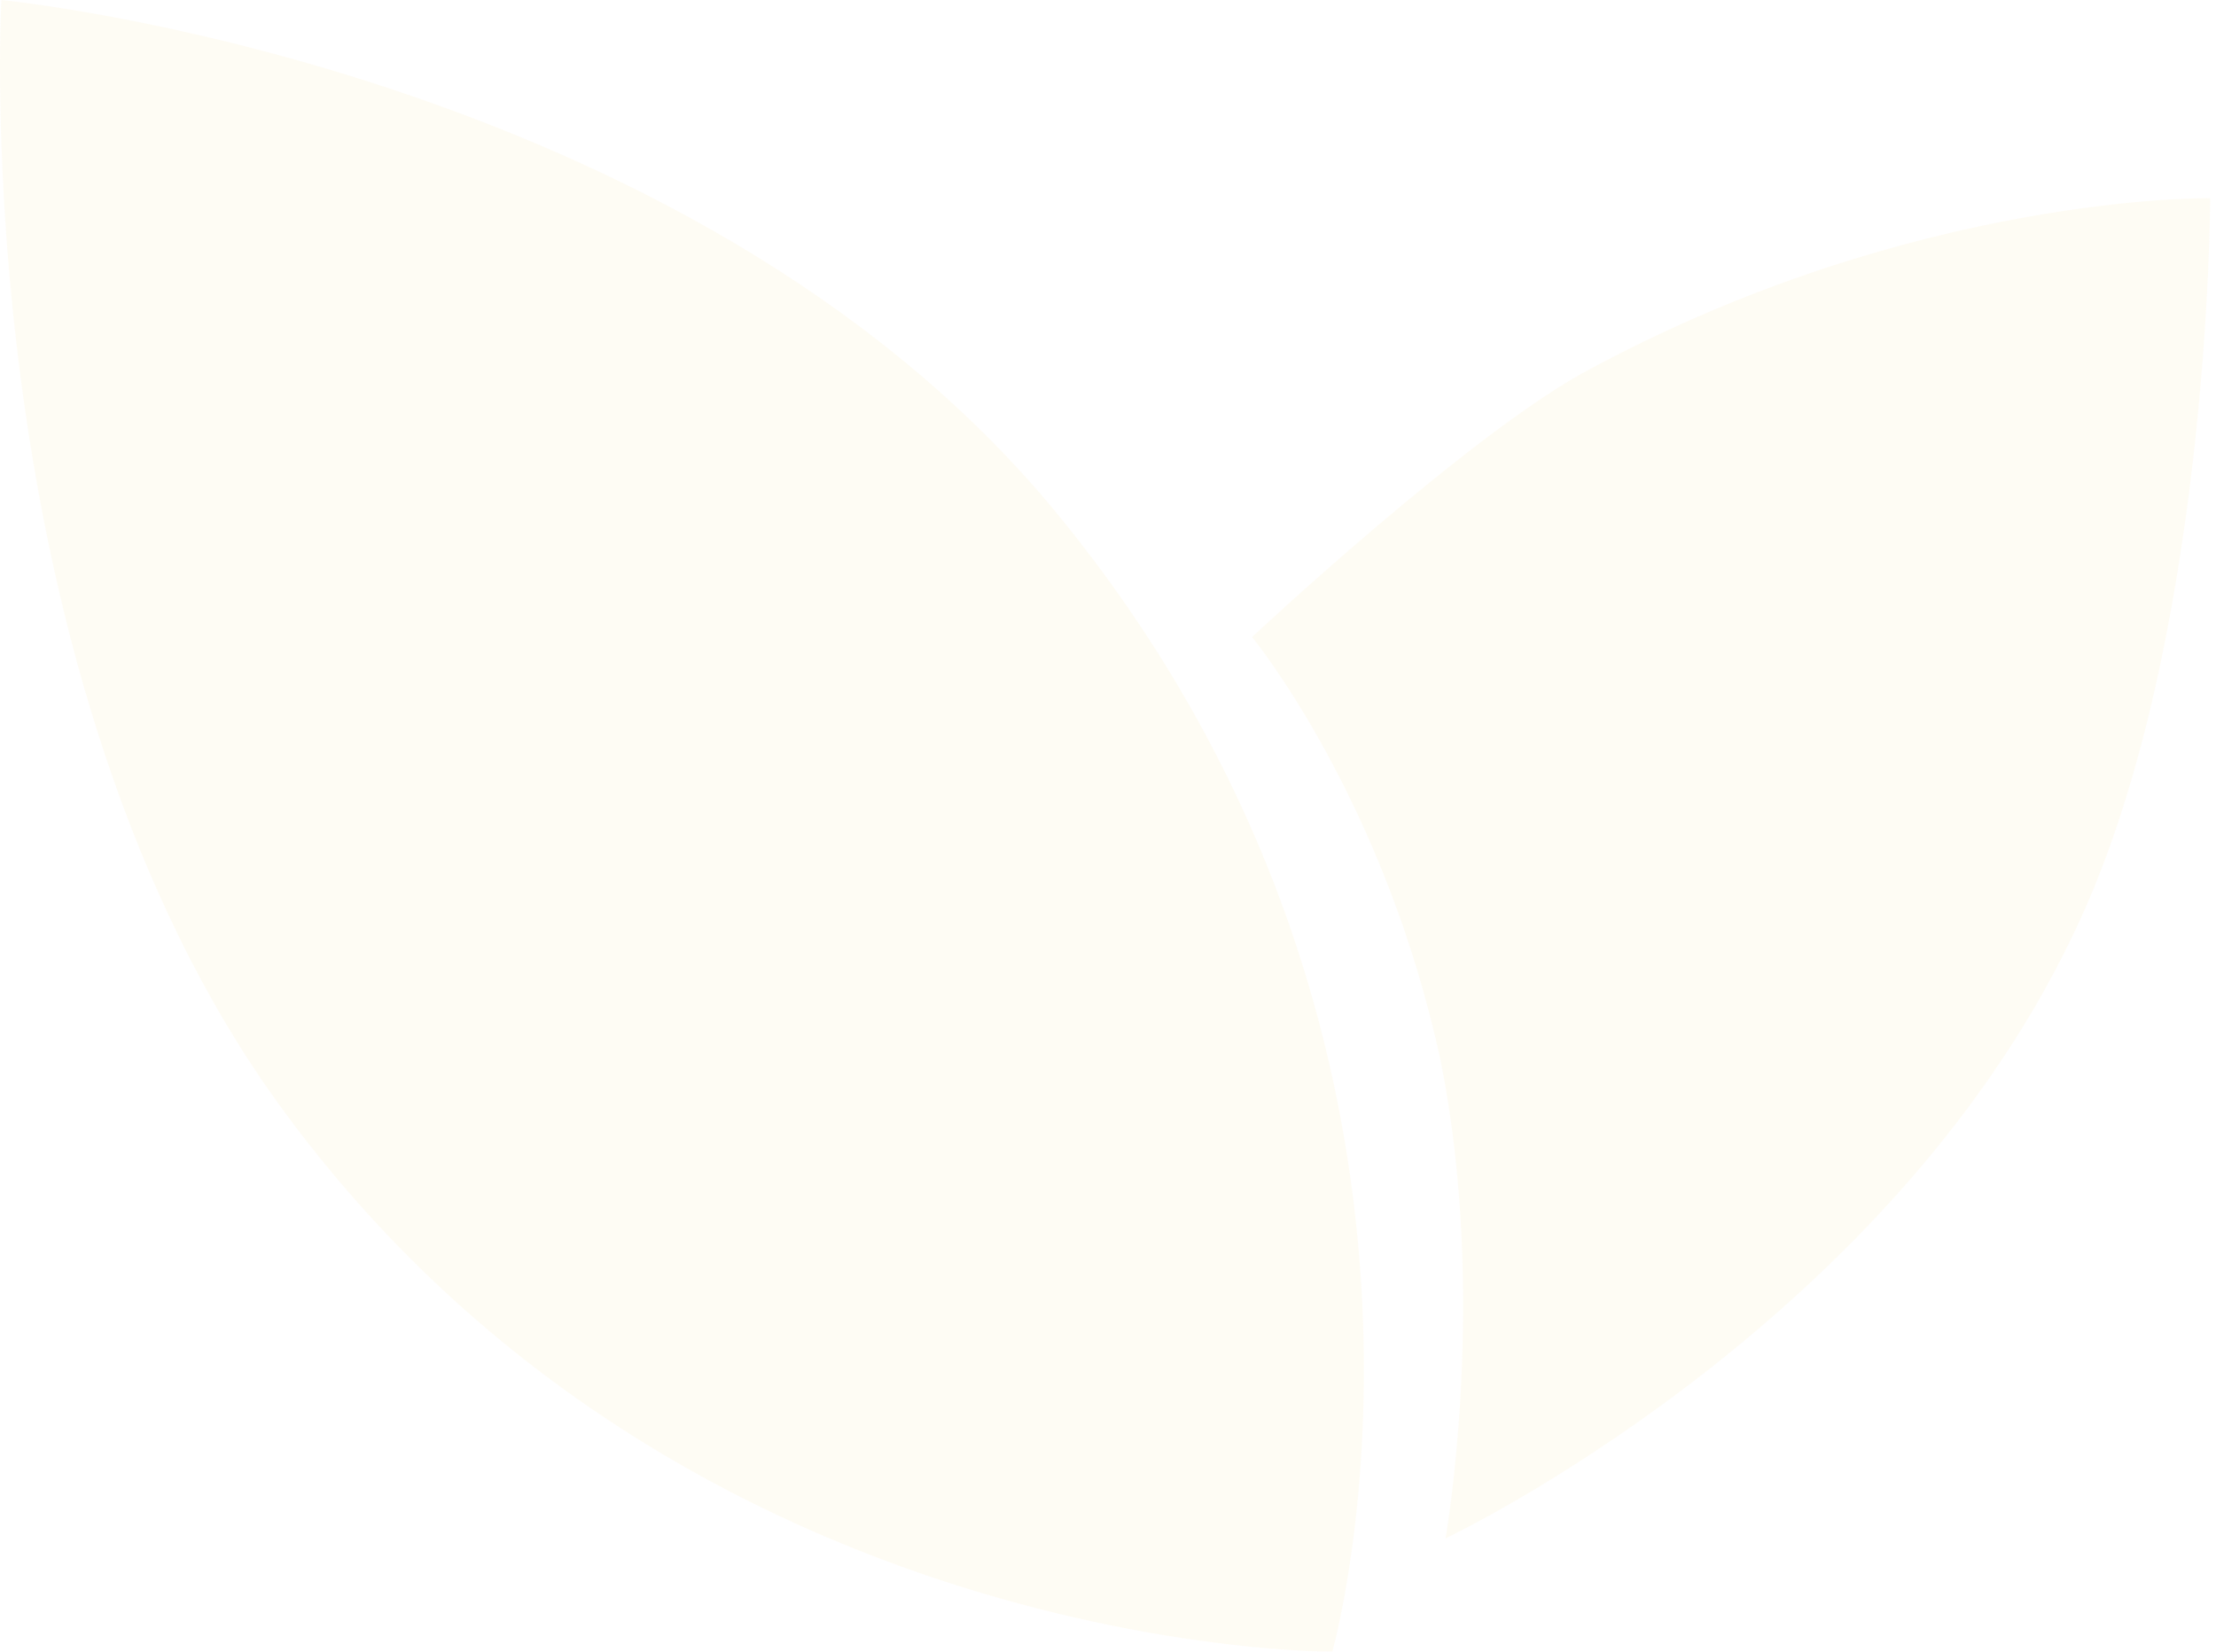 <svg width="275" height="205" viewBox="0 0 275 205" fill="none" xmlns="http://www.w3.org/2000/svg">
<g opacity="0.05">
<path d="M1.073 0.603C1.703 0.676 2.634 0.79 3.836 0.955C6.24 1.286 9.728 1.82 14.058 2.633C22.716 4.259 34.738 6.999 48.184 11.457C75.085 20.375 107.637 36.15 130.395 63.574V63.575C158.134 97.155 166.747 132.483 168.426 159.419C169.265 172.888 168.371 184.257 167.268 192.256C166.716 196.255 166.111 199.412 165.646 201.566C165.413 202.644 165.215 203.47 165.075 204.026C165.028 204.214 164.986 204.371 164.953 204.496C164.817 204.495 164.646 204.494 164.44 204.49C163.85 204.478 162.975 204.452 161.843 204.396C159.578 204.282 156.283 204.044 152.173 203.552C143.952 202.566 132.469 200.558 119.436 196.469C93.367 188.29 61.108 171.794 36.295 138.516V138.515L35.359 137.25C15.885 110.59 7.185 76.628 3.37 49.131C1.433 35.17 0.757 22.891 0.565 14.102C0.47 9.707 0.495 6.186 0.544 3.765C0.568 2.554 0.599 1.619 0.623 0.986C0.629 0.821 0.635 0.677 0.641 0.554C0.764 0.567 0.908 0.583 1.073 0.603Z" fill="#F0BD1B" stroke="#F0BD1B"/>
<path d="M273.769 25.233C273.764 25.651 273.757 26.271 273.74 27.072C273.707 28.674 273.64 31.004 273.508 33.91C273.243 39.721 272.713 47.836 271.653 57.047C269.532 75.483 265.292 98.258 256.837 115.751L256.836 115.754C245.169 140.254 225.762 158.94 209.249 171.507C200.995 177.789 193.471 182.536 188.013 185.712C185.284 187.301 183.071 188.496 181.542 189.293C180.925 189.615 180.419 189.871 180.035 190.063C180.054 189.944 180.075 189.814 180.097 189.674C180.23 188.796 180.413 187.51 180.615 185.876C181.019 182.609 181.496 177.948 181.79 172.371C182.377 161.219 182.232 146.384 179.292 131.685L179.29 131.678C175.764 115.222 169.886 101.998 164.89 92.886C162.391 88.33 160.112 84.801 158.456 82.409C157.628 81.213 156.956 80.3 156.489 79.686C156.313 79.454 156.165 79.267 156.051 79.121C156.255 78.931 156.548 78.66 156.923 78.315C157.703 77.596 158.835 76.561 160.238 75.294C163.045 72.762 166.94 69.306 171.291 65.613C180.008 58.214 190.511 49.905 197.775 46.127L197.78 46.124C217.931 35.319 237.062 30.061 251.153 27.505C258.198 26.228 263.982 25.626 268.002 25.343C270.012 25.202 271.581 25.141 272.646 25.115C273.124 25.103 273.5 25.099 273.77 25.097C273.769 25.14 273.769 25.185 273.769 25.233Z" fill="#F0BD1B" stroke="#F0BD1B"/>
</g>
</svg>
